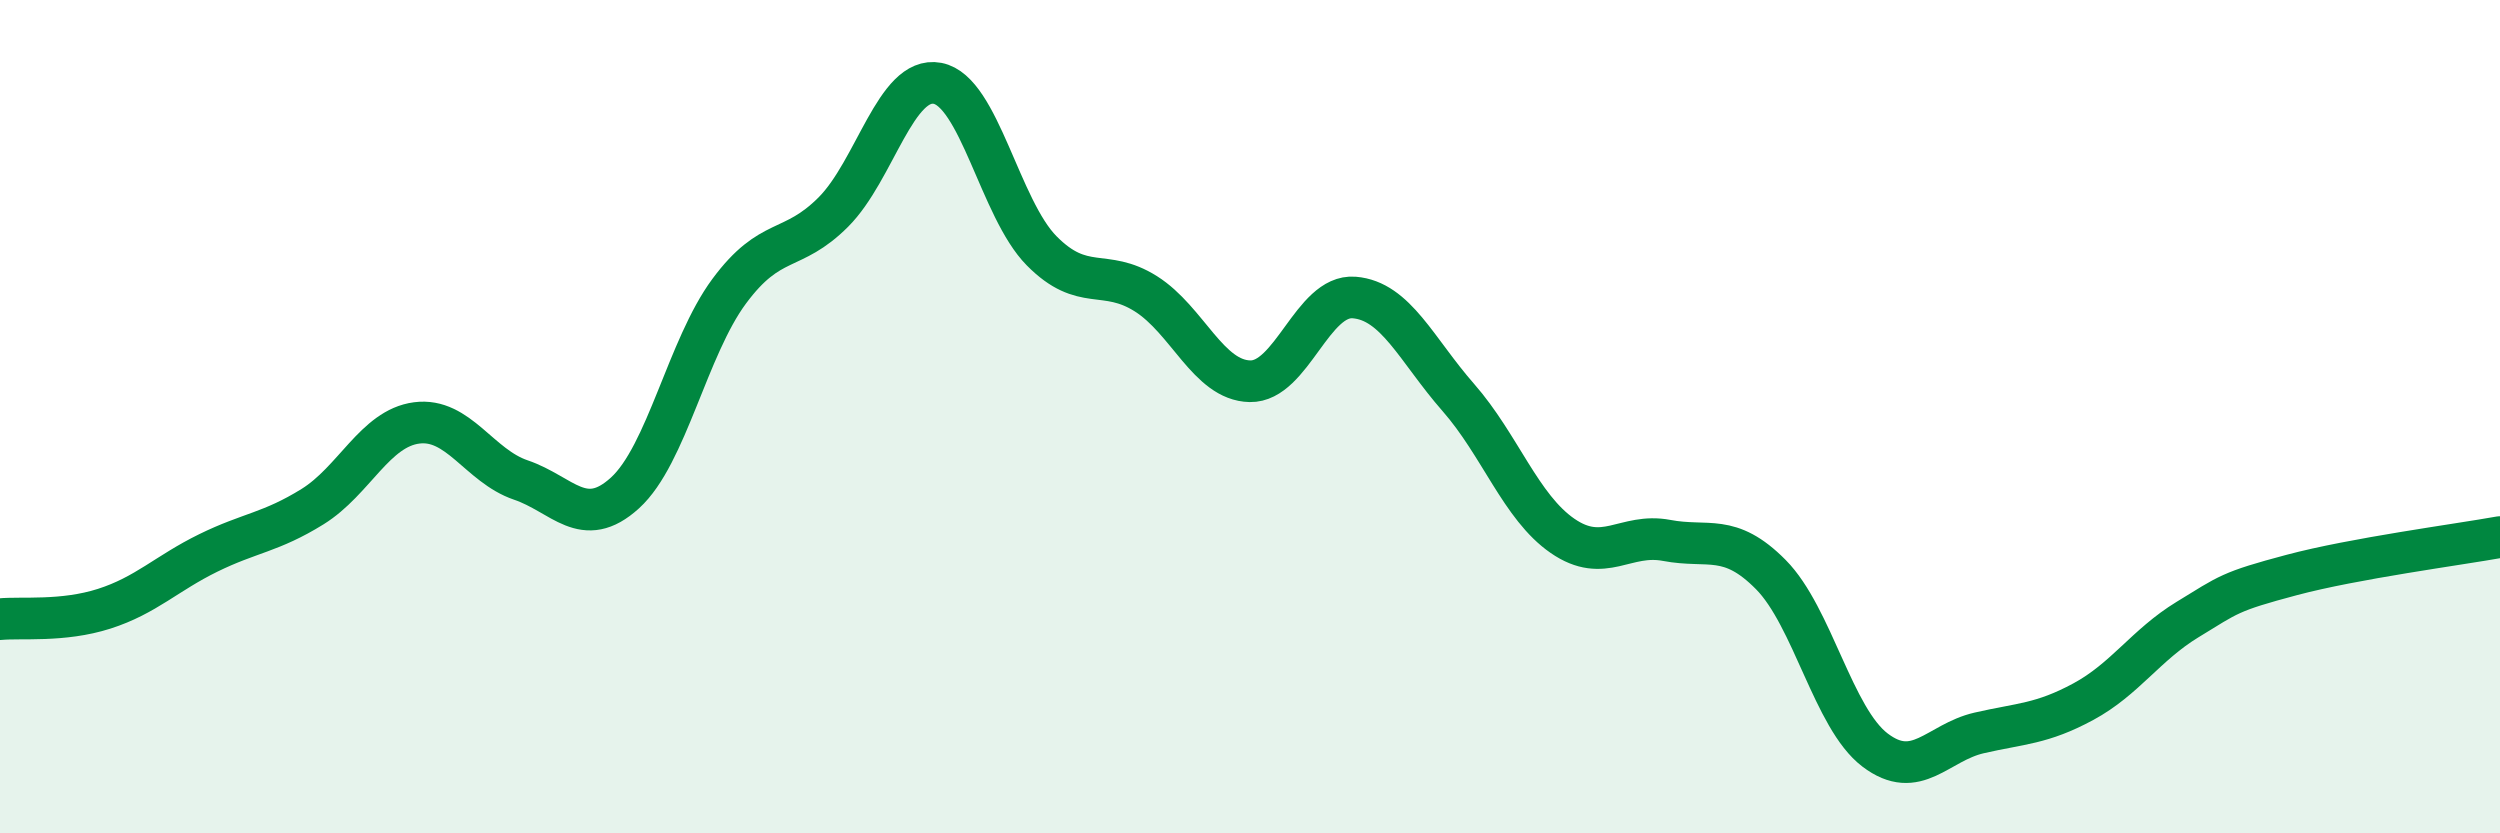 
    <svg width="60" height="20" viewBox="0 0 60 20" xmlns="http://www.w3.org/2000/svg">
      <path
        d="M 0,14.86 C 0.5,14.81 1.5,14.93 2.5,14.61 C 3.5,14.29 4,13.76 5,13.27 C 6,12.78 6.5,12.78 7.5,12.16 C 8.5,11.54 9,10.28 10,10.15 C 11,10.02 11.5,11.18 12.5,11.52 C 13.5,11.86 14,12.74 15,11.83 C 16,10.92 16.5,8.34 17.5,6.99 C 18.5,5.64 19,6.09 20,5.09 C 21,4.09 21.5,1.81 22.5,2 C 23.5,2.19 24,5.01 25,6.02 C 26,7.03 26.5,6.42 27.5,7.05 C 28.5,7.68 29,9.13 30,9.15 C 31,9.17 31.5,7.06 32.5,7.14 C 33.5,7.22 34,8.4 35,9.54 C 36,10.68 36.5,12.17 37.5,12.86 C 38.5,13.55 39,12.78 40,12.97 C 41,13.16 41.5,12.78 42.5,13.79 C 43.5,14.8 44,17.24 45,18 C 46,18.76 46.5,17.82 47.5,17.59 C 48.5,17.36 49,17.38 50,16.84 C 51,16.3 51.5,15.48 52.5,14.87 C 53.5,14.26 53.5,14.2 55,13.8 C 56.5,13.4 59,13.07 60,12.89L60 20L0 20Z"
        fill="#008740"
        opacity="0.1"
        stroke-linecap="round"
        stroke-linejoin="round"
      />
      <path
        d="M 0,14.86 C 0.5,14.81 1.5,14.93 2.5,14.61 C 3.5,14.29 4,13.76 5,13.27 C 6,12.78 6.5,12.78 7.5,12.16 C 8.5,11.54 9,10.28 10,10.15 C 11,10.02 11.5,11.18 12.5,11.52 C 13.5,11.86 14,12.74 15,11.83 C 16,10.92 16.5,8.34 17.5,6.99 C 18.5,5.64 19,6.09 20,5.09 C 21,4.09 21.5,1.81 22.5,2 C 23.5,2.19 24,5.01 25,6.02 C 26,7.03 26.5,6.42 27.5,7.05 C 28.5,7.68 29,9.13 30,9.15 C 31,9.17 31.5,7.06 32.5,7.14 C 33.5,7.22 34,8.4 35,9.54 C 36,10.68 36.5,12.17 37.5,12.86 C 38.5,13.55 39,12.78 40,12.97 C 41,13.16 41.5,12.78 42.5,13.79 C 43.5,14.8 44,17.24 45,18 C 46,18.76 46.5,17.82 47.5,17.59 C 48.5,17.36 49,17.38 50,16.84 C 51,16.3 51.5,15.48 52.5,14.87 C 53.5,14.26 53.5,14.2 55,13.8 C 56.5,13.4 59,13.07 60,12.89"
        stroke="#008740"
        stroke-width="1"
        fill="none"
        stroke-linecap="round"
        stroke-linejoin="round"
      />
    </svg>
  
